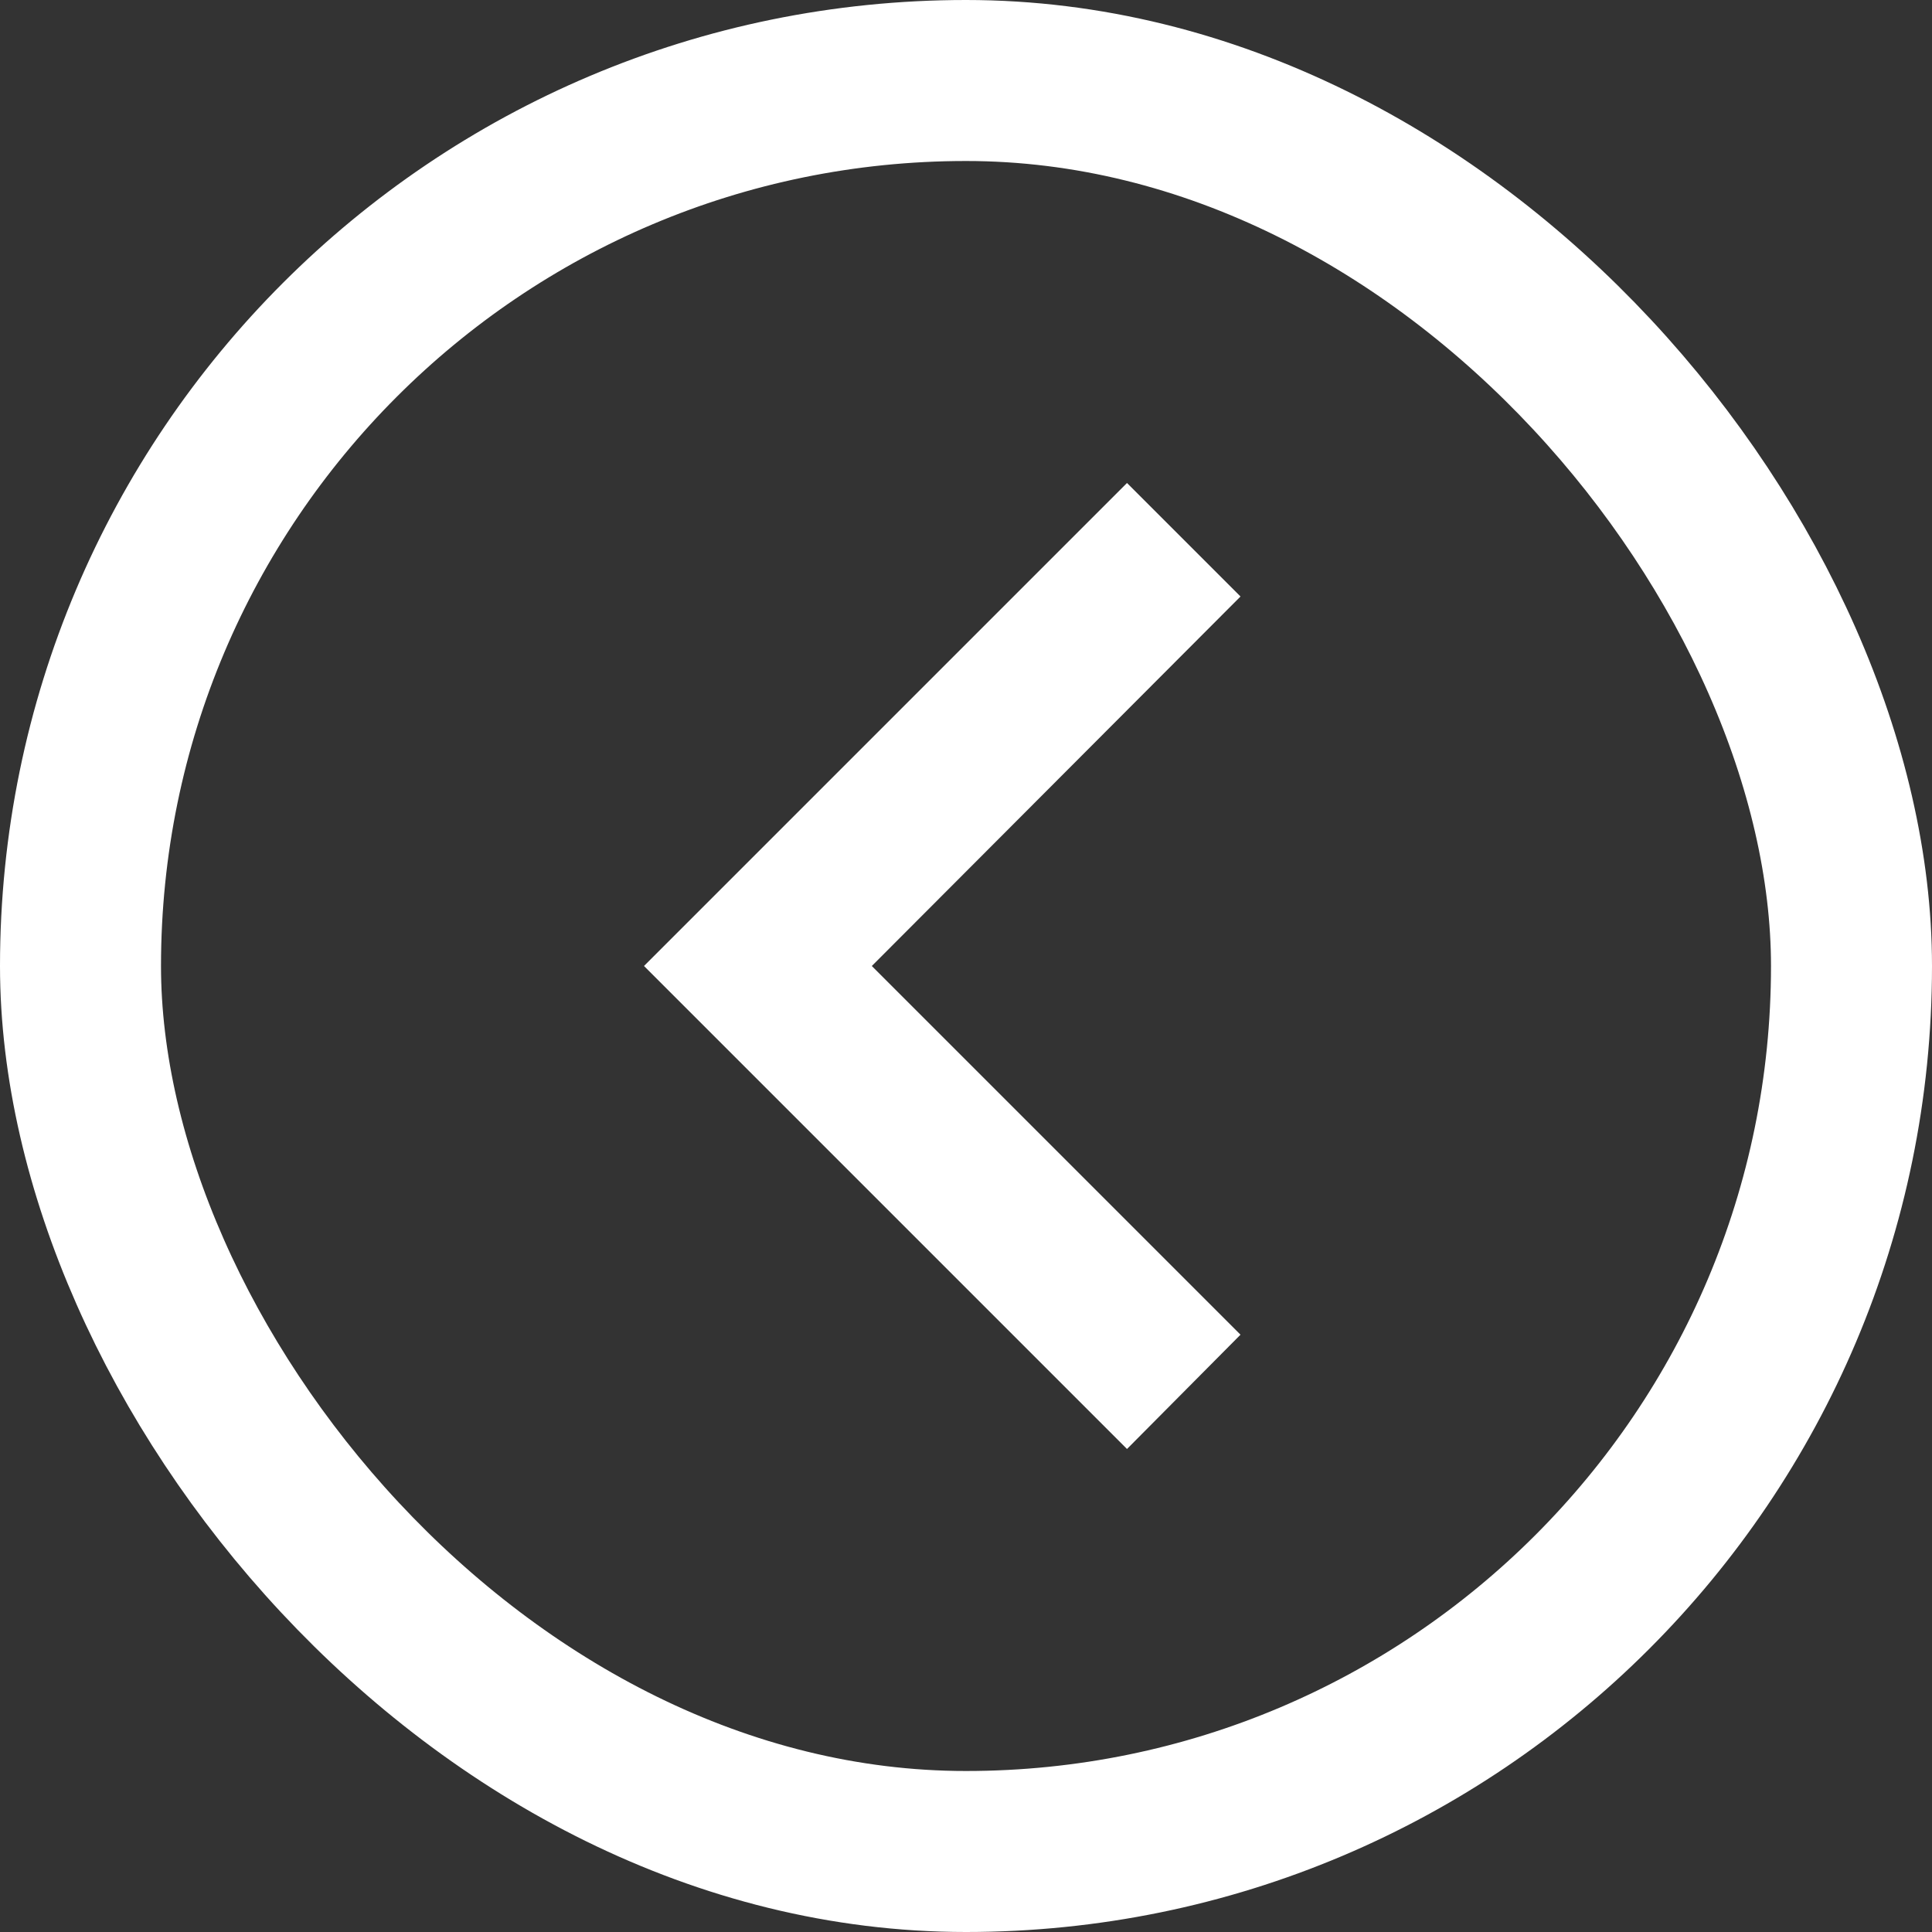 <?xml version="1.0" encoding="UTF-8"?> <svg xmlns="http://www.w3.org/2000/svg" width="24" height="24" viewBox="0 0 24 24" fill="none"><rect x="0" y="0" width="24" height="24" fill="#333333" stroke="none"/> <path d="M15.41 16.58L10.83 12L15.41 7.41L14 6L8 12L14 18L15.41 16.58Z" fill="white"></path> <rect x="1" y="1" width="22" height="22" rx="11" stroke="white" stroke-width="2"></rect> </svg> 